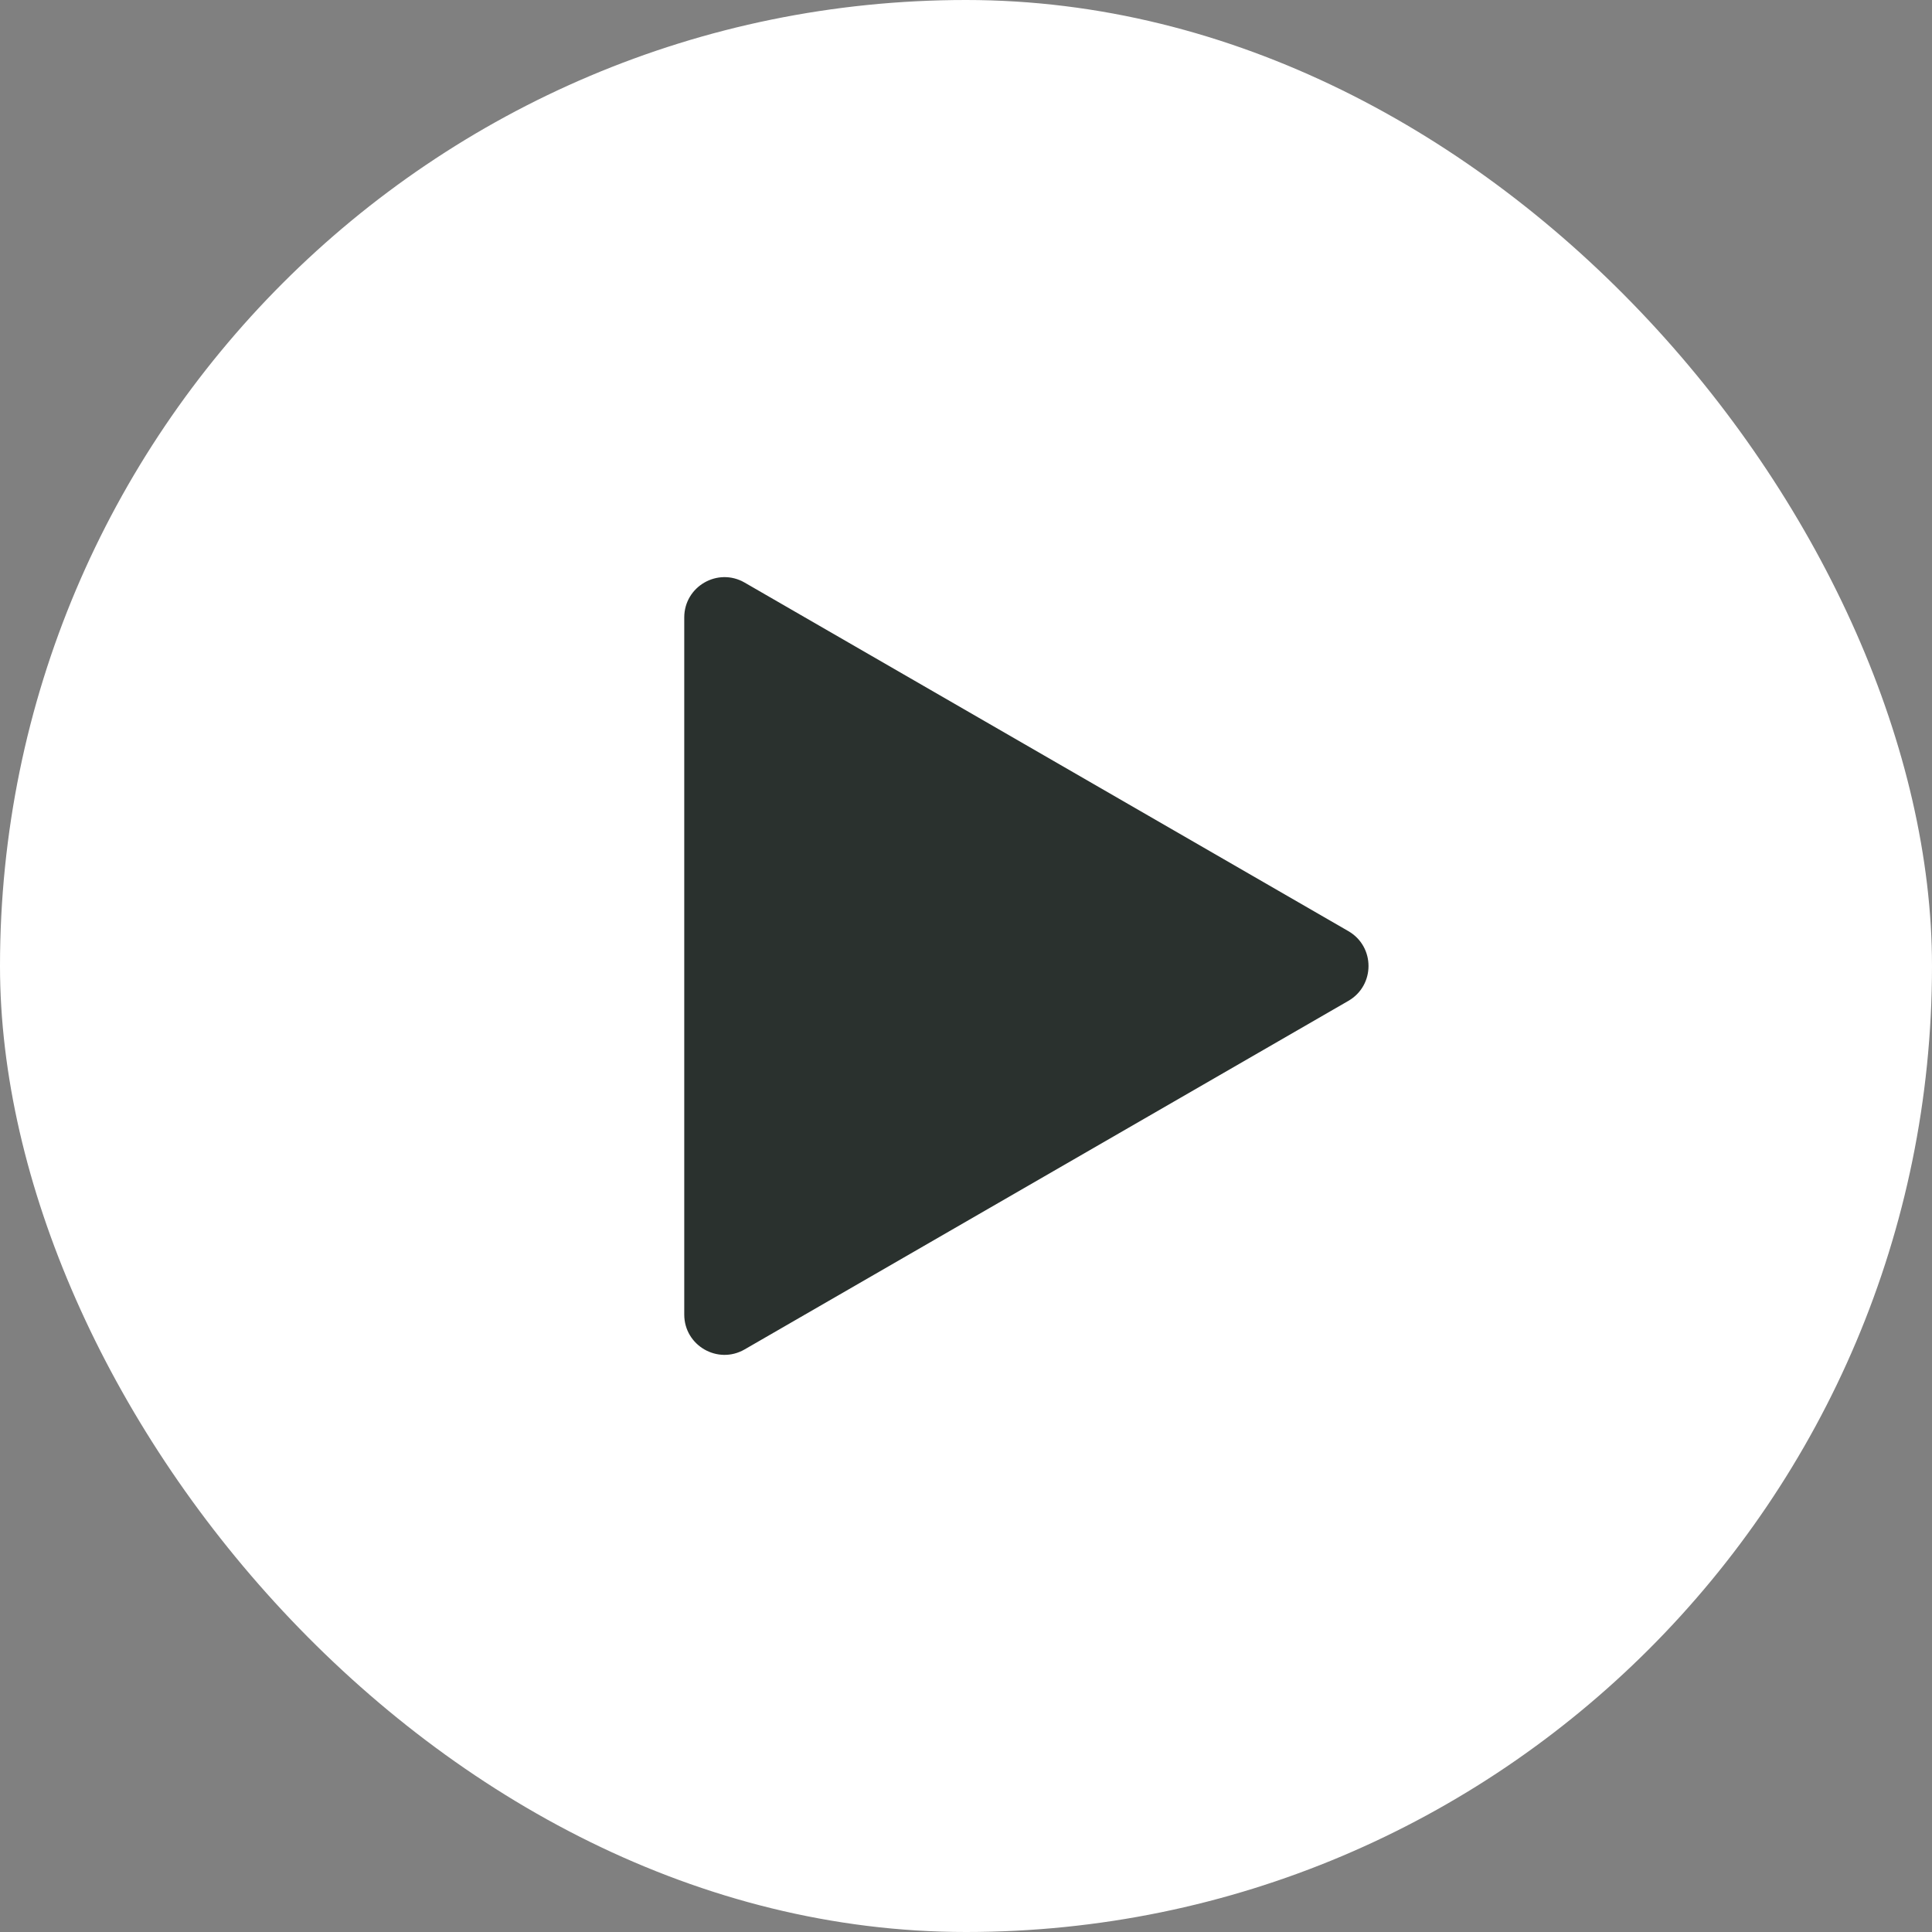 <?xml version="1.0" encoding="UTF-8"?> <svg xmlns="http://www.w3.org/2000/svg" width="48" height="48" viewBox="0 0 48 48" fill="none"><rect x="0" y="0" width="48" height="48" fill="#808080" stroke="none"/><rect width="48" height="48" rx="24" fill="white"></rect><g clip-path="url(#clip0_404_2410)"><path d="M33.5 23.134C34.167 23.519 34.167 24.481 33.5 24.866L18.5 33.526C17.833 33.911 17 33.43 17 32.66L17 15.34C17 14.57 17.833 14.089 18.5 14.474L33.5 23.134Z" fill="#2A312E"></path></g><defs><clipPath id="clip0_404_2410"><rect width="24" height="24" fill="white" transform="translate(12 12)"></rect></clipPath></defs></svg> 